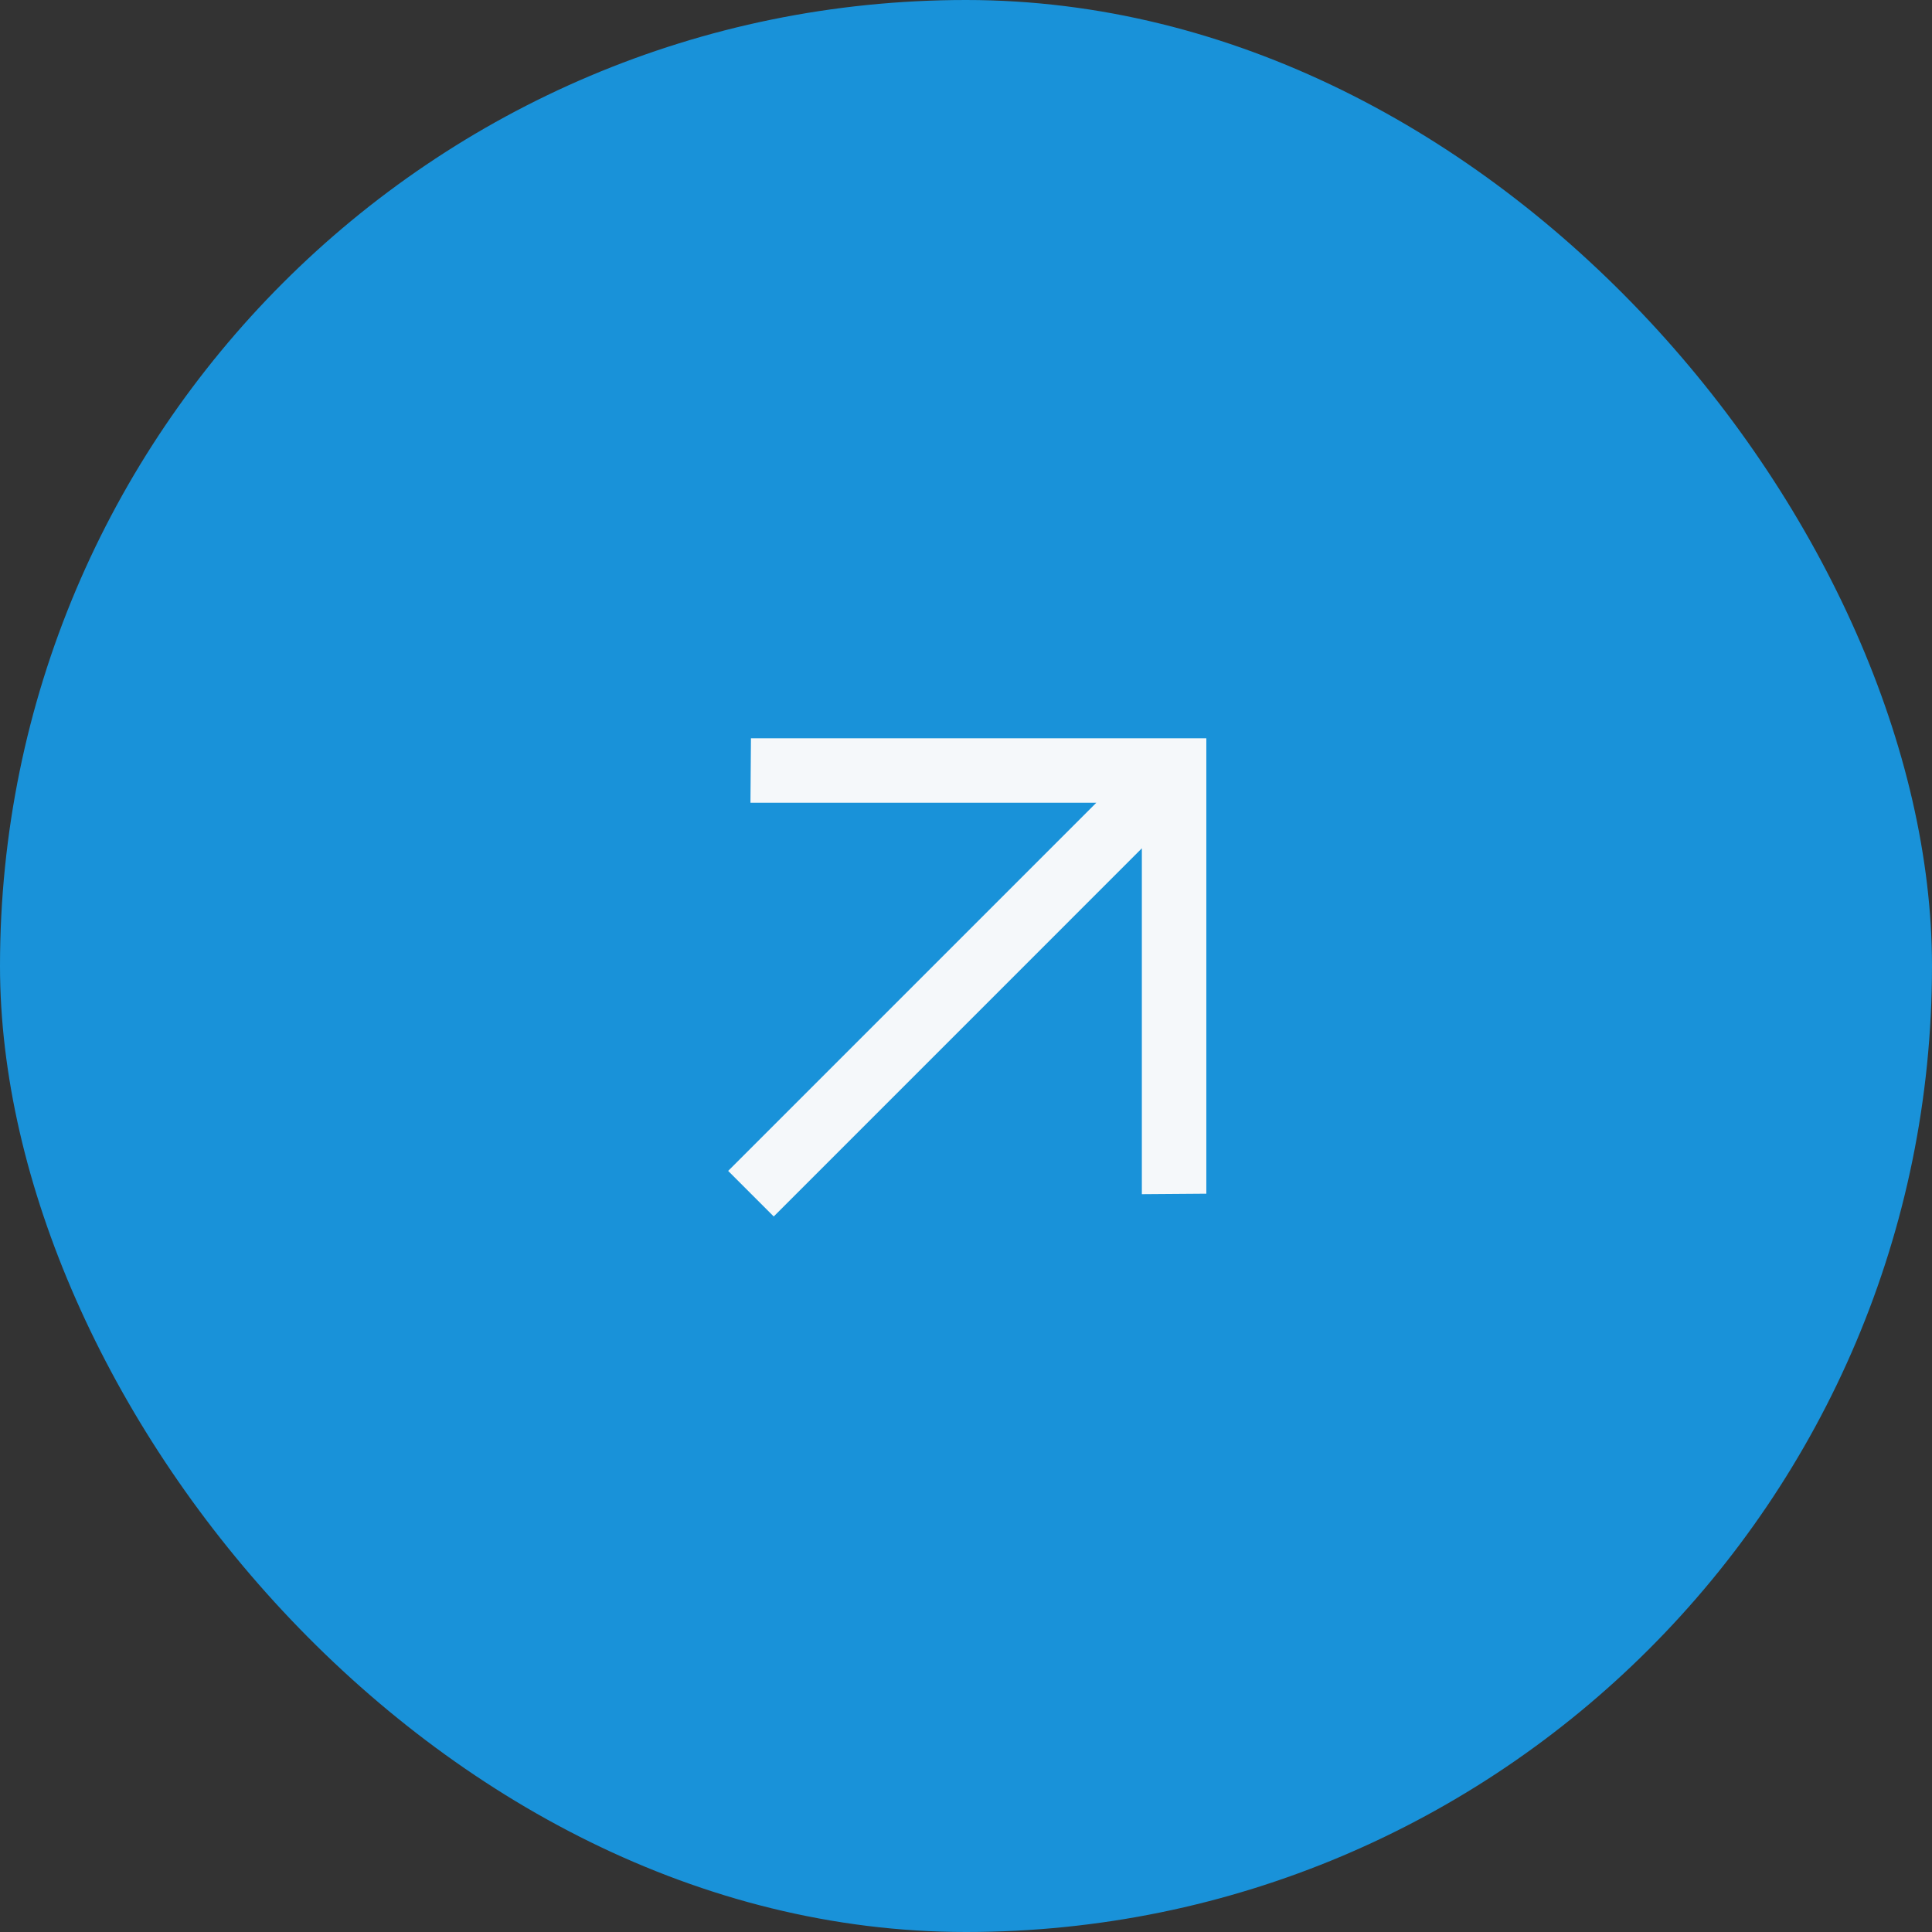 <svg width="48" height="48" viewBox="0 0 48 48" fill="none" xmlns="http://www.w3.org/2000/svg">
<rect x="0" y="0" width="48" height="48" fill="#333333" stroke="none"/>
<g id="Frame 72">
<rect width="48" height="48" rx="24" fill="#1992D9"/>
<path id="arrow_forward" d="M28.369 21.076L19.223 30.223L18.091 29.091L27.238 19.944L18.645 19.944L18.657 18.343H29.971V29.657L28.369 29.669L28.369 21.076Z" fill="#F5F8FA"/>
</g>
</svg>
